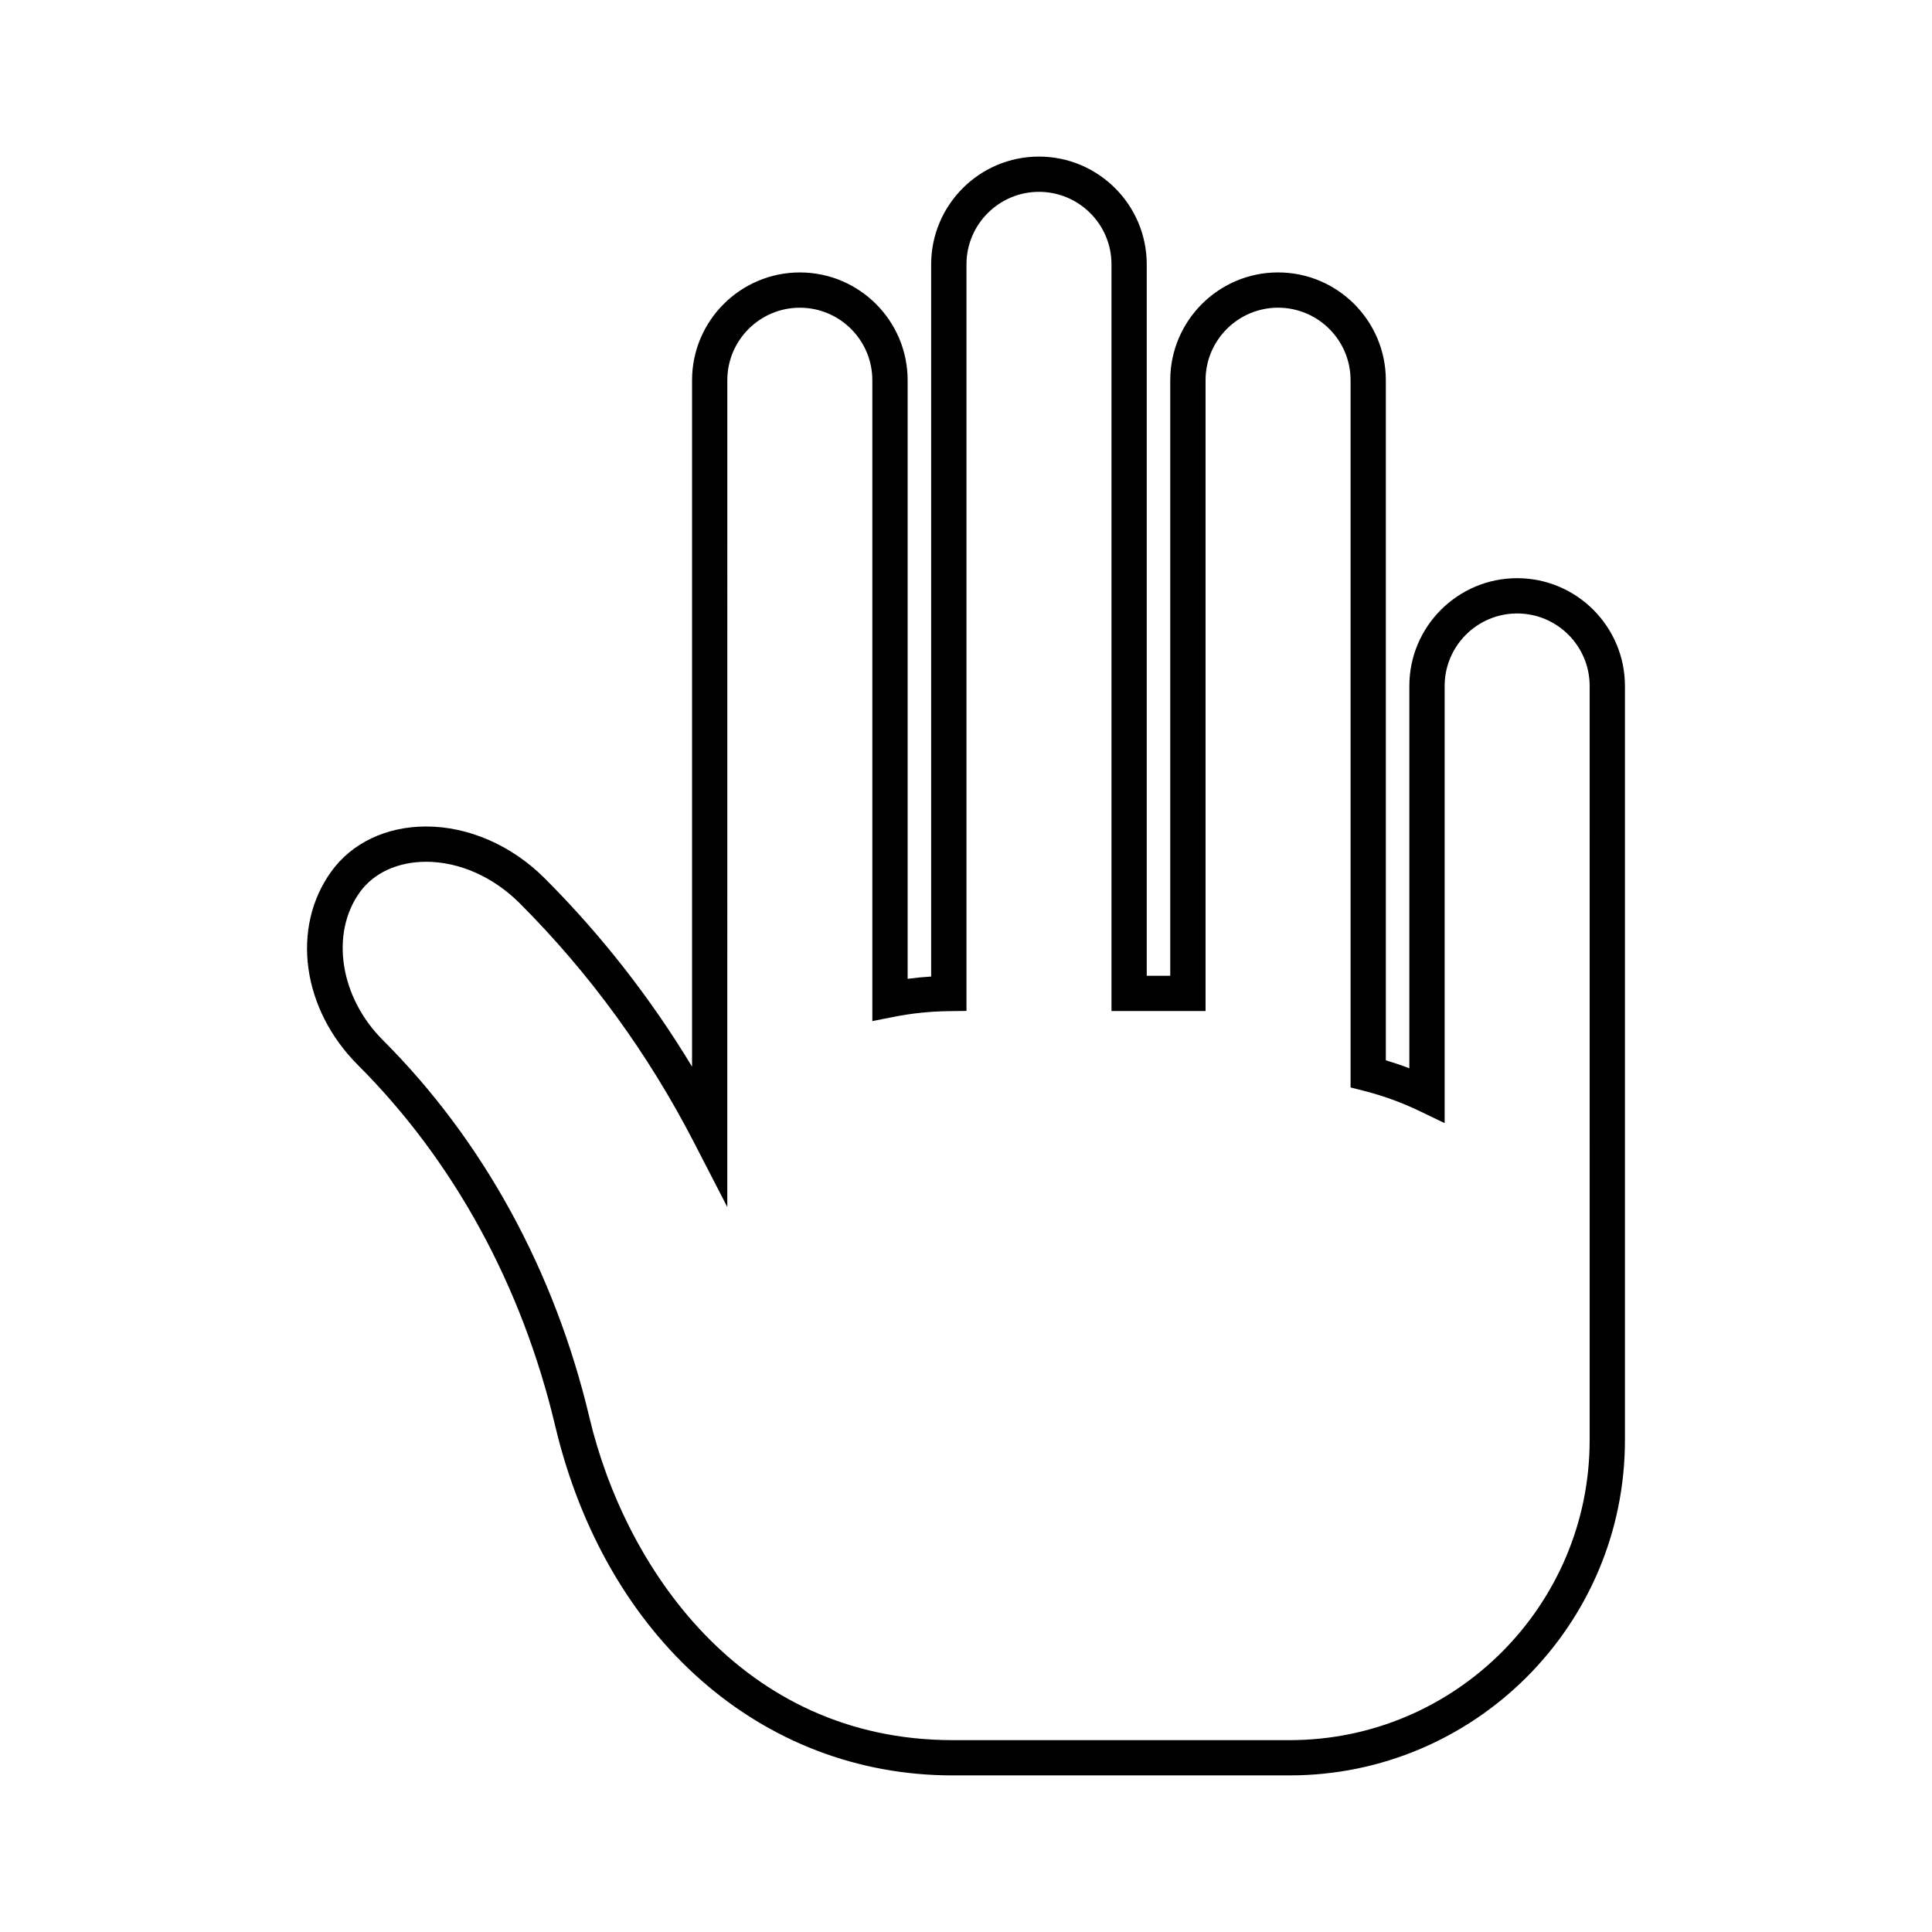 <?xml version="1.0" encoding="UTF-8"?>
<!-- Uploaded to: SVG Repo, www.svgrepo.com, Generator: SVG Repo Mixer Tools -->
<svg fill="#000000" width="800px" height="800px" version="1.1" viewBox="144 144 512 512" xmlns="http://www.w3.org/2000/svg">
 <path d="m485.81 614.5h-89.355c-50.637 0-91.98-36.371-105.33-92.656-8.82-37.188-26.895-70.234-52.254-95.578-14.832-14.809-17.82-36.371-7.098-51.281 5.461-7.602 14.629-11.957 25.16-11.957 11.23 0 22.66 4.988 31.383 13.699 14.973 14.969 28.066 31.711 39.086 49.949v-181.91c0-15.75 12.816-28.566 28.57-28.566 15.75 0 28.562 12.812 28.562 28.566v158.63c2.062-0.273 4.141-0.48 6.231-0.605v-188.73c0-15.75 12.812-28.566 28.566-28.566 15.754 0 28.566 12.816 28.566 28.566v188.53h6.231v-157.83c0-15.75 12.816-28.566 28.57-28.566 15.742 0 28.562 12.812 28.562 28.566v180.23c2.102 0.629 4.18 1.328 6.231 2.117v-101.32c0-15.75 12.816-28.566 28.566-28.566s28.566 12.816 28.566 28.566v199.89c0 48.977-39.84 88.816-88.816 88.816zm-228.88-242.12c-7.488 0-13.887 2.938-17.574 8.066-7.894 10.992-5.269 27.852 6.121 39.207 26.59 26.574 45.52 61.168 54.738 100.04 9.352 39.43 40.168 85.461 96.238 85.461h89.355c43.816 0 79.465-35.648 79.465-79.465l0.004-199.9c0-10.602-8.621-19.215-19.215-19.215s-19.215 8.621-19.215 19.215v115.85l-6.695-3.219c-4.707-2.254-9.652-4.055-14.711-5.336l-3.523-0.898v-187.43c0-10.602-8.621-19.215-19.211-19.215-10.602 0-19.219 8.621-19.219 19.215v167.18h-24.93v-197.88c0-10.602-8.621-19.215-19.215-19.215s-19.215 8.621-19.215 19.215v197.85l-4.613 0.059c-4.988 0.059-9.945 0.57-14.727 1.527l-5.609 1.109v-169.84c0-10.602-8.621-19.215-19.211-19.215-10.602 0-19.219 8.621-19.219 19.215l-0.004 219.12-8.828-17.121c-12.156-23.566-27.703-44.91-46.215-63.414-6.973-6.973-16.008-10.969-24.773-10.969z"/>
</svg>